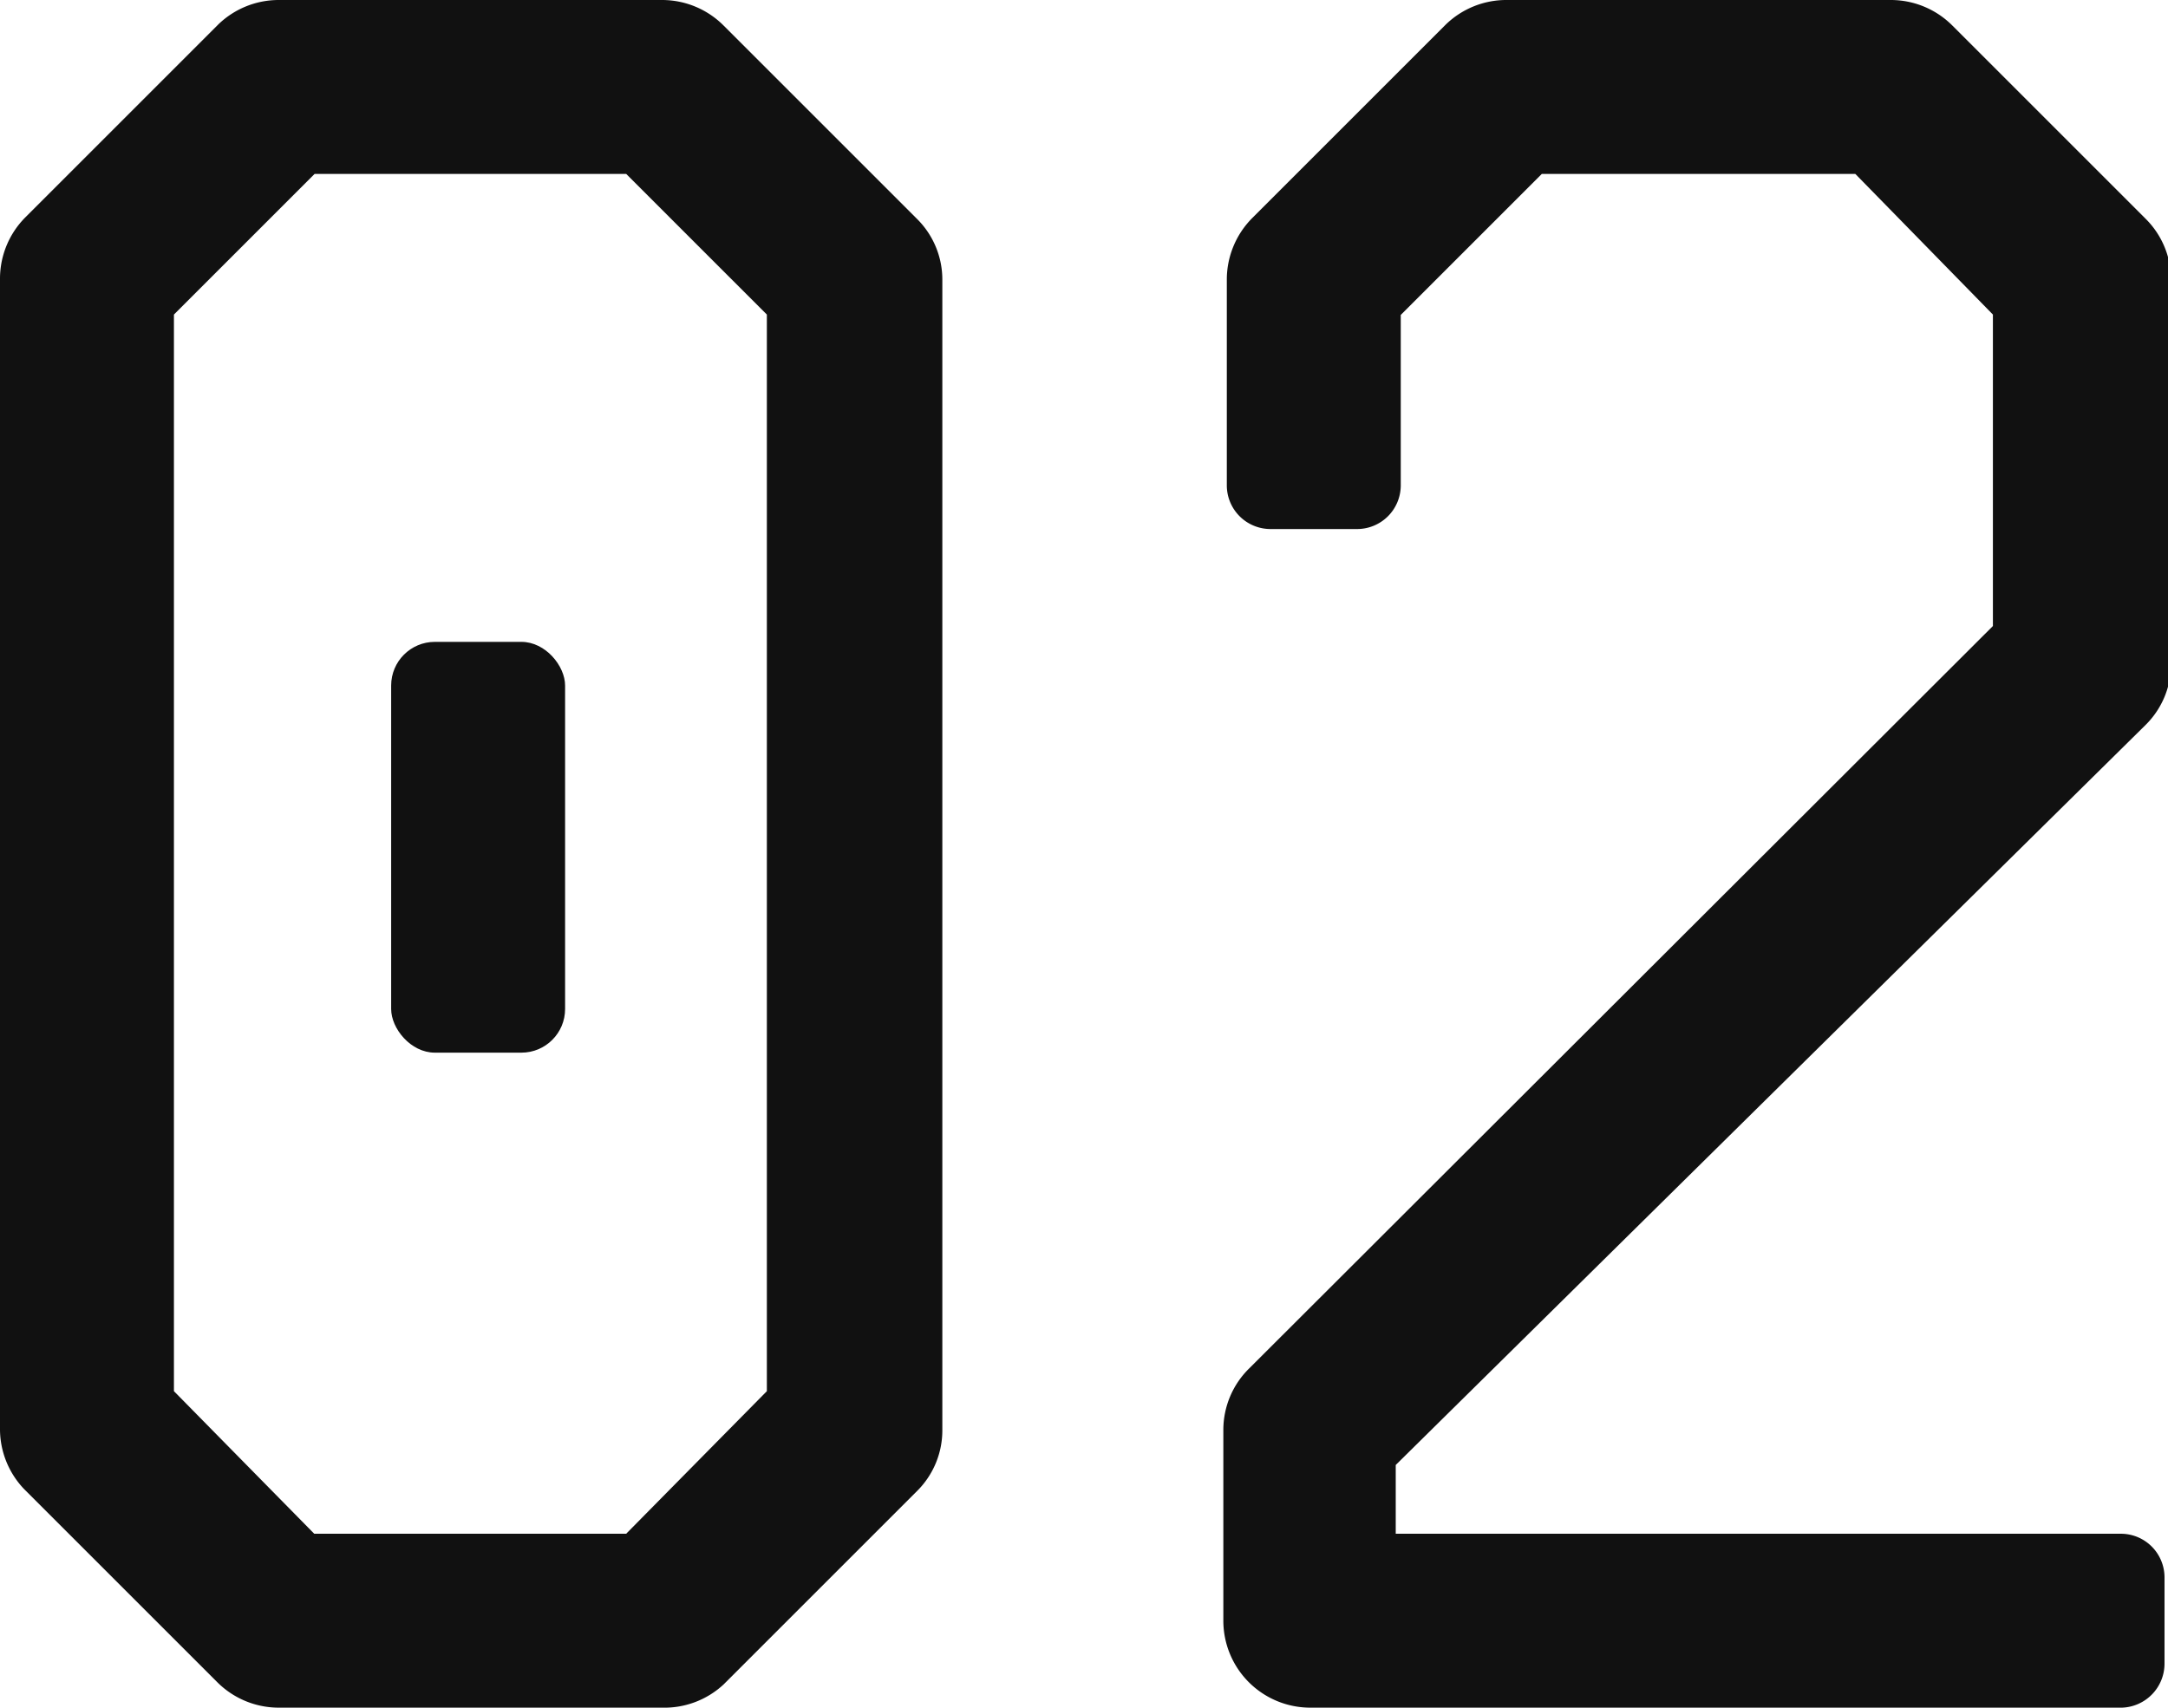 <svg xmlns="http://www.w3.org/2000/svg" viewBox="0 0 56.09 44.19"><defs><style>.cls-1{fill:#111;}</style></defs><g id="レイヤー_2" data-name="レイヤー 2"><g id="レイヤー_1-2" data-name="レイヤー 1"><path class="cls-1" d="M17.13,44.19H7.21a2.25,2.25,0,0,1-1.59-.66l-5-5A2.25,2.25,0,0,1,0,37V7.21A2.25,2.25,0,0,1,.66,5.62l5-5A2.25,2.25,0,0,1,7.21,0h9.92a2.25,2.25,0,0,1,1.59.66l5,5a2.21,2.21,0,0,1,.66,1.59V37a2.21,2.21,0,0,1-.66,1.59l-5,5A2.25,2.25,0,0,1,17.13,44.19Zm-9-4.5H16.2L19.84,36V8.14L16.2,4.5H8.14L4.5,8.14V36Z"/><rect class="cls-1" x="10.12" y="16.61" width="4.5" height="10.63" rx="1.13"/><path class="cls-1" d="M54.9,44.19h-21a2.25,2.25,0,0,1-2.25-2.25V37a2.23,2.23,0,0,1,.67-1.59L51.56,16.2l0-8.06L48,4.5H39.89L36.24,8.15l0,4.42a1.13,1.13,0,0,1-1.15,1.12l-2.23,0a1.13,1.13,0,0,1-1.12-1.14l0-5.34a2.26,2.26,0,0,1,.66-1.57l5-5A2.25,2.25,0,0,1,39,0h9.92a2.25,2.25,0,0,1,1.59.66l5,5a2.23,2.23,0,0,1,.66,1.6l0,9.92a2.22,2.22,0,0,1-.67,1.59L36.11,37.91v1.78H54.9A1.13,1.13,0,0,1,56,40.82v2.23A1.14,1.14,0,0,1,54.9,44.19Z"/></g></g></svg>
